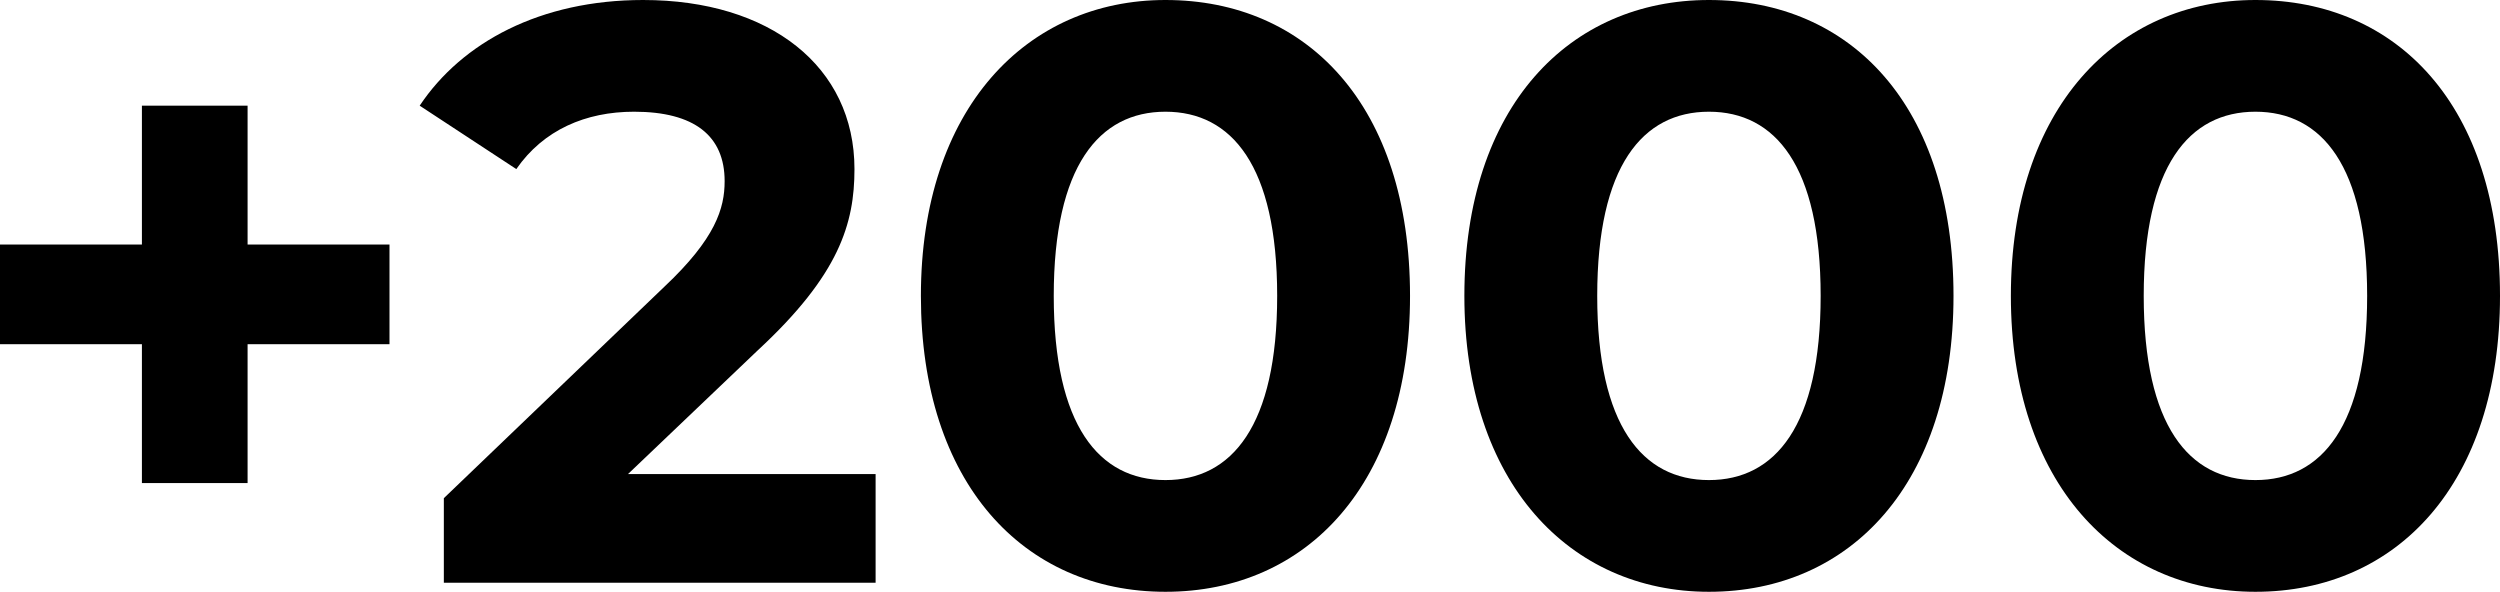 <svg xmlns="http://www.w3.org/2000/svg" xmlns:xlink="http://www.w3.org/1999/xlink" id="Capa_1" x="0px" y="0px" width="82.8px" height="19.6px" viewBox="0 0 82.8 19.6" xml:space="preserve"><g>	<path d="M12.9,11.4H8.2V16H4.7v-4.6H0V8.1h4.7V3.5h3.5v4.6h4.7V11.4z"></path>	<path d="M29,15.7v3.6H14.7v-2.8L22,9.5c1.7-1.6,2-2.6,2-3.5c0-1.5-1-2.3-3-2.3c-1.6,0-3,0.6-3.9,1.9l-3.2-2.1  C15.3,1.4,17.9,0,21.3,0c4.2,0,7,2.2,7,5.6c0,1.8-0.5,3.5-3.2,6l-4.3,4.1H29z"></path>	<path d="M30.5,9.8c0-6.2,3.5-9.8,8.1-9.8c4.7,0,8.1,3.5,8.1,9.8c0,6.2-3.4,9.8-8.1,9.8C33.9,19.6,30.5,16,30.5,9.8z M42.3,9.8  c0-4.3-1.5-6.1-3.7-6.1c-2.2,0-3.7,1.8-3.7,6.1c0,4.3,1.5,6.1,3.7,6.1C40.8,15.9,42.3,14.1,42.3,9.8z"></path>	<path d="M48.5,9.8C48.5,3.5,52,0,56.6,0c4.7,0,8.1,3.5,8.1,9.8c0,6.2-3.4,9.8-8.1,9.8C52,19.6,48.5,16,48.5,9.8z M60.3,9.8  c0-4.3-1.5-6.1-3.7-6.1c-2.2,0-3.7,1.8-3.7,6.1c0,4.3,1.5,6.1,3.7,6.1C58.8,15.9,60.3,14.1,60.3,9.8z"></path>	<path d="M66.6,9.8c0-6.2,3.5-9.8,8.1-9.8c4.7,0,8.1,3.5,8.1,9.8c0,6.2-3.4,9.8-8.1,9.8C70.1,19.6,66.6,16,66.6,9.8z M78.4,9.8  c0-4.3-1.5-6.1-3.7-6.1c-2.2,0-3.7,1.8-3.7,6.1c0,4.3,1.5,6.1,3.7,6.1C76.9,15.9,78.4,14.1,78.4,9.8z"></path></g></svg>